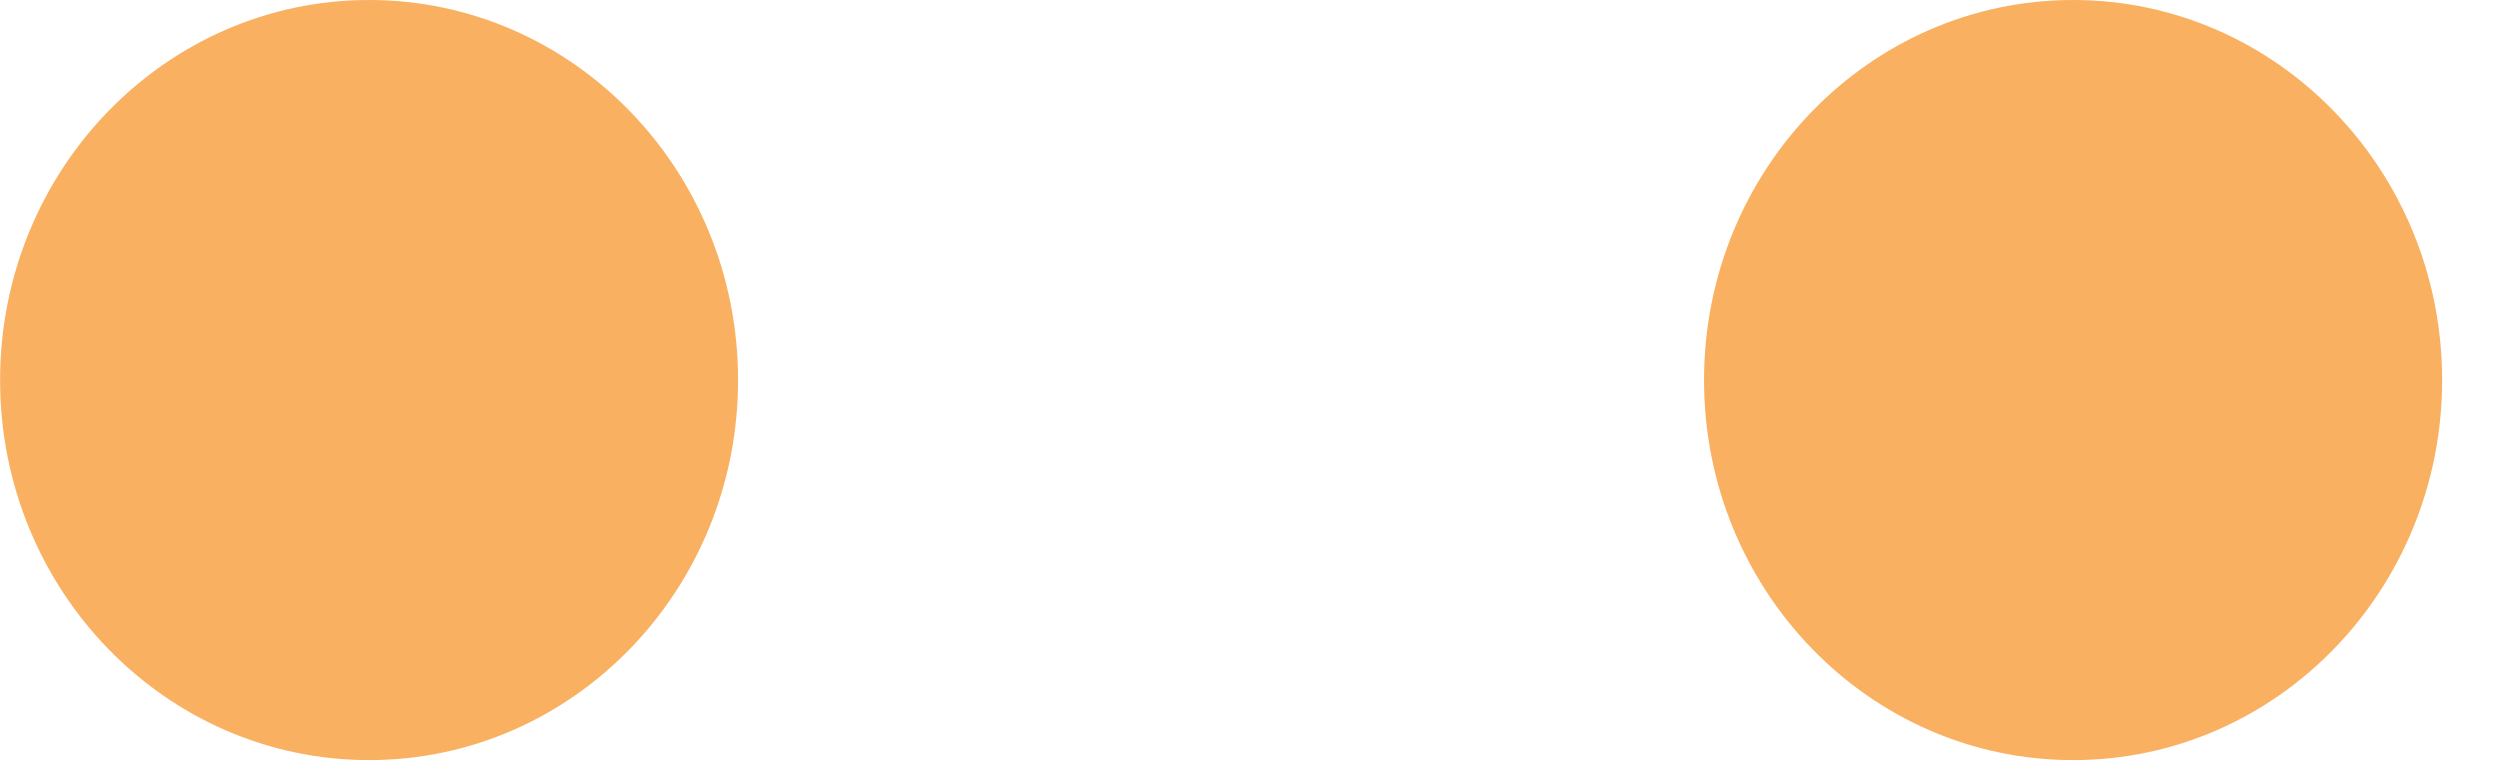 <?xml version="1.0" encoding="utf-8"?>
<svg xmlns="http://www.w3.org/2000/svg" fill="none" height="100%" overflow="visible" preserveAspectRatio="none" style="display: block;" viewBox="0 0 26 8" width="100%">
<g id="Group">
<path d="M3.839 7.905C5.958 7.905 7.676 6.136 7.676 3.953C7.676 1.77 5.958 0 3.839 0C1.719 0 0.001 1.77 0.001 3.953C0.001 6.136 1.719 7.905 3.839 7.905Z" fill="#F9B061" id="Vector"/>
<path d="M21.56 7.905C23.679 7.905 25.398 6.136 25.398 3.953C25.398 1.77 23.679 0 21.56 0C19.44 0 17.722 1.77 17.722 3.953C17.722 6.136 19.44 7.905 21.56 7.905Z" fill="#F9B061" id="Vector_2"/>
</g>
</svg>